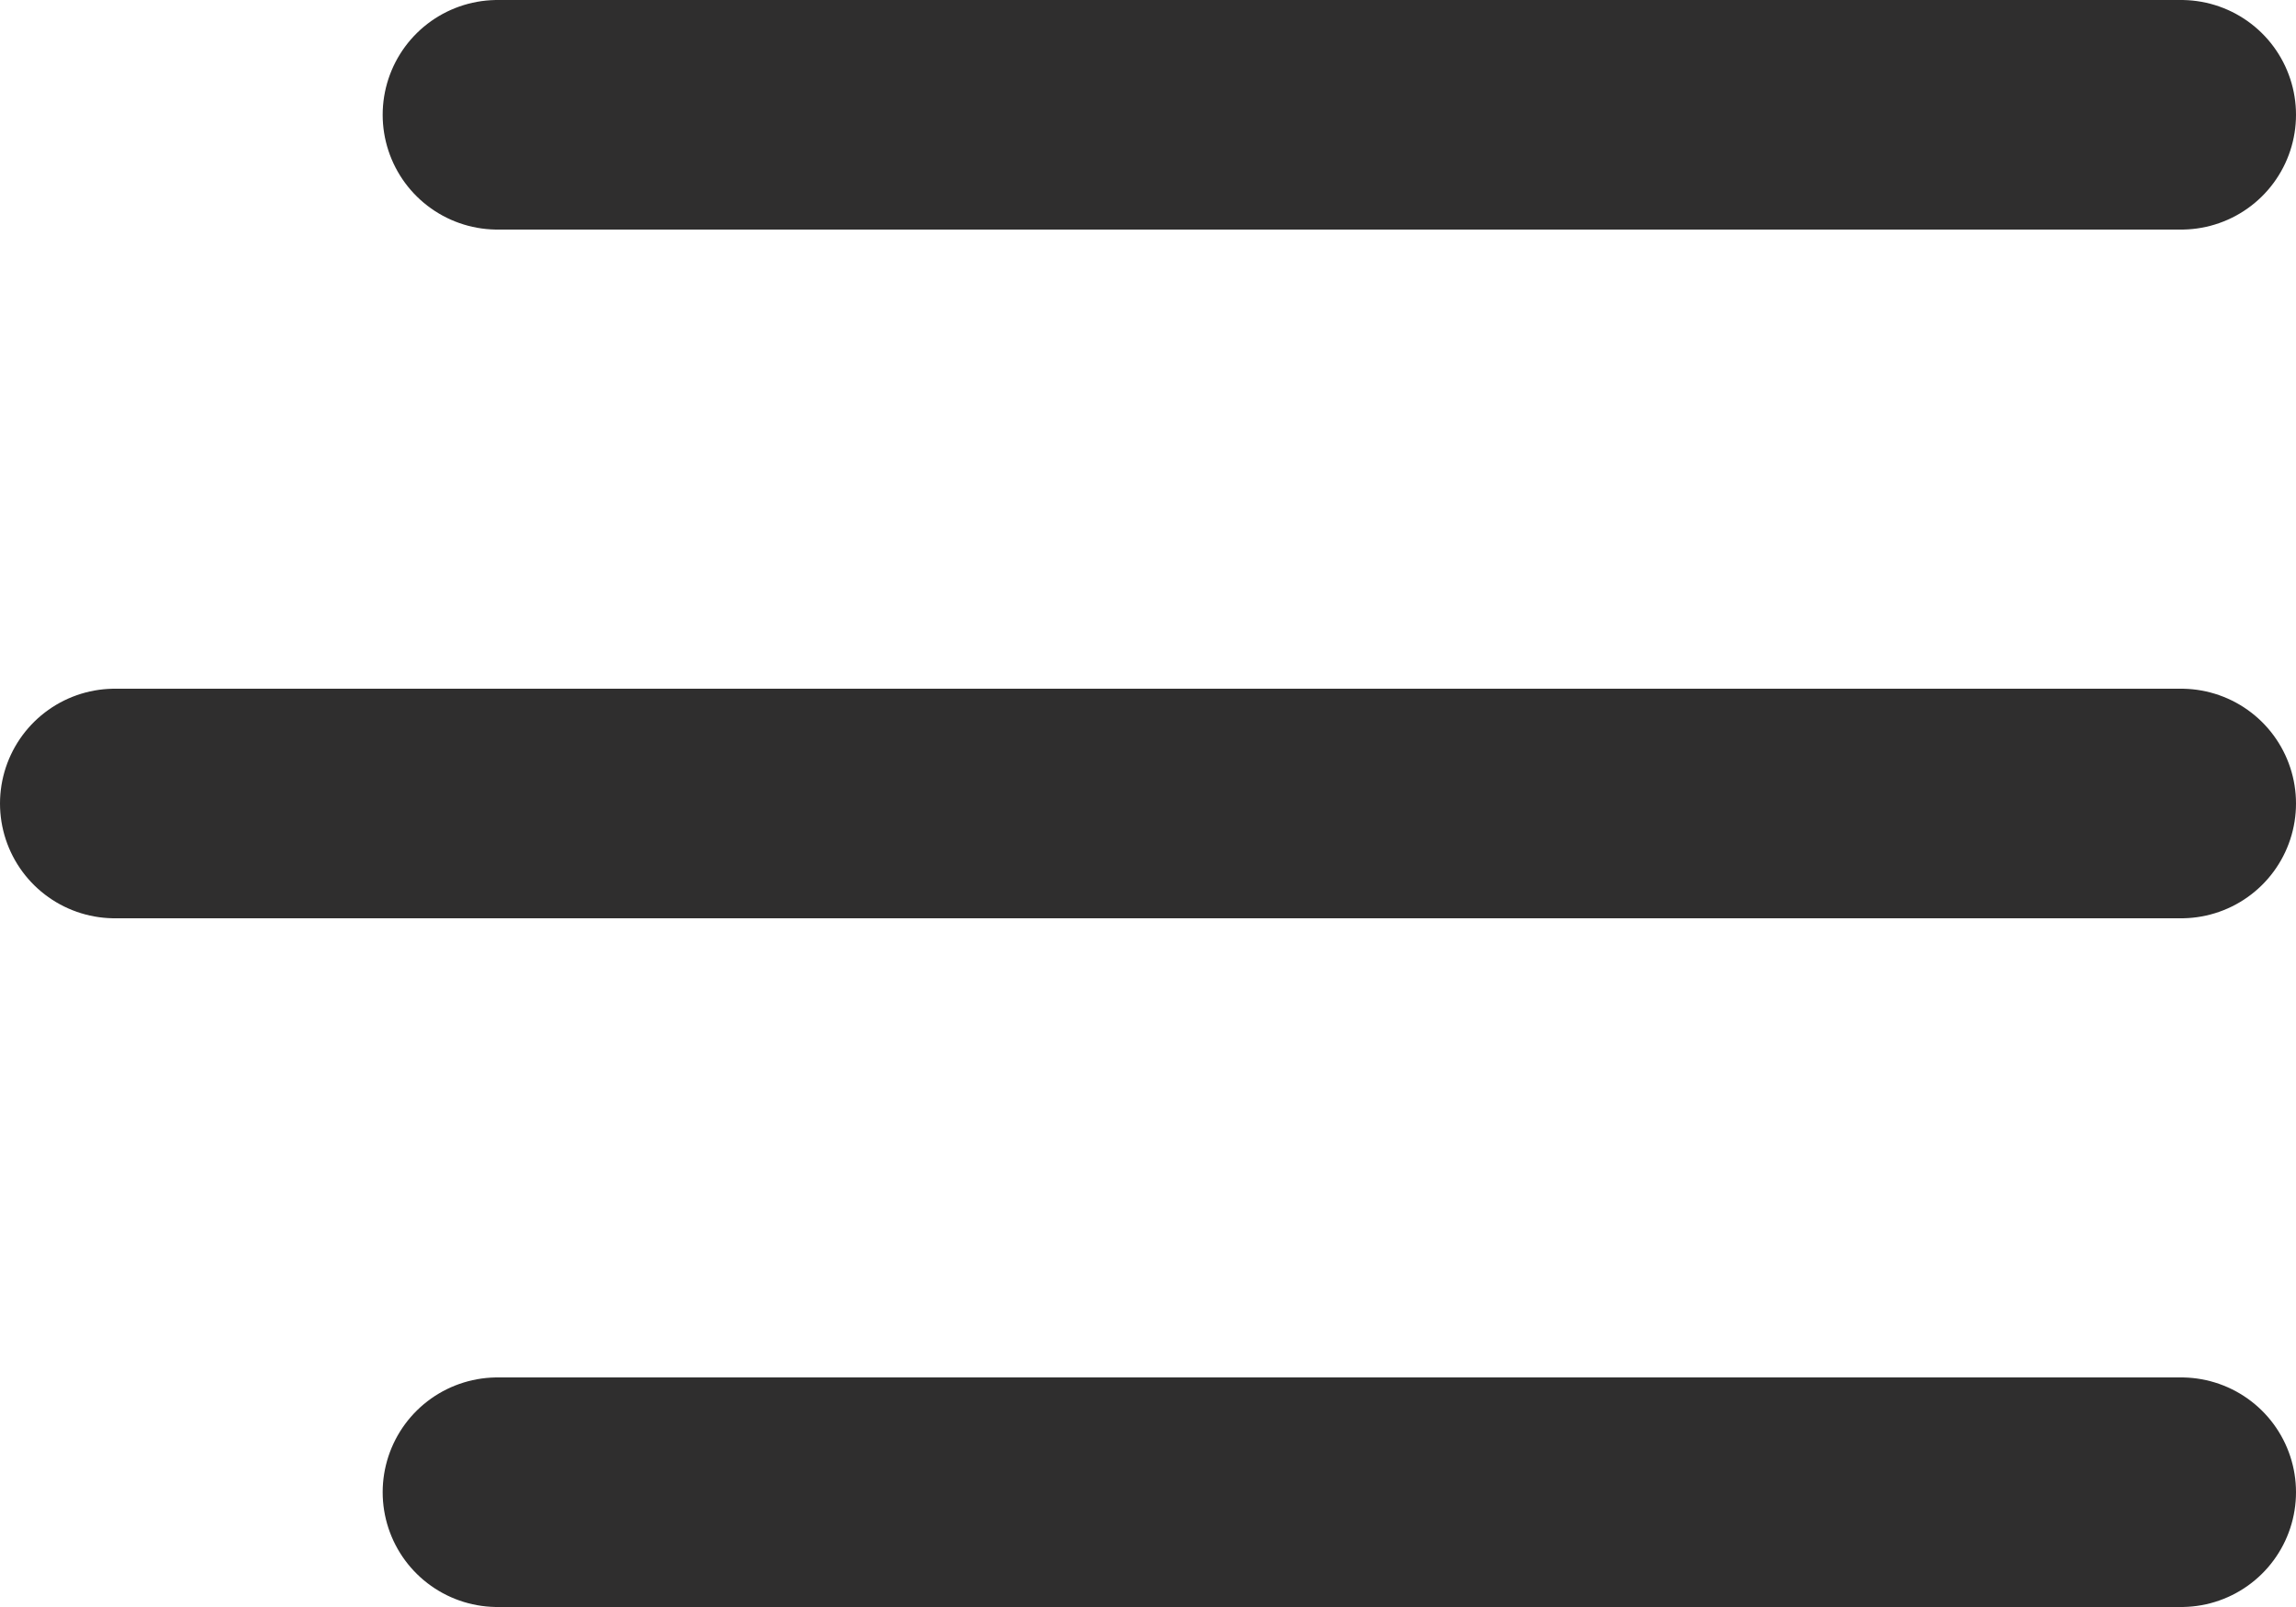 <?xml version="1.0" encoding="UTF-8"?>
<svg xmlns="http://www.w3.org/2000/svg" width="30" height="21" viewBox="0 0 30 21" fill="none">
  <line x1="28.5" y1="19.5" x2="6.5" y2="19.5" stroke="#2F2E2E" stroke-width="3" stroke-linecap="round"></line>
  <line x1="28.5" y1="1.5" x2="6.5" y2="1.5" stroke="#2F2E2E" stroke-width="3" stroke-linecap="round"></line>
  <line x1="28.5" y1="10.5" x2="1.5" y2="10.5" stroke="#2F2E2E" stroke-width="3" stroke-linecap="round"></line>
</svg>
